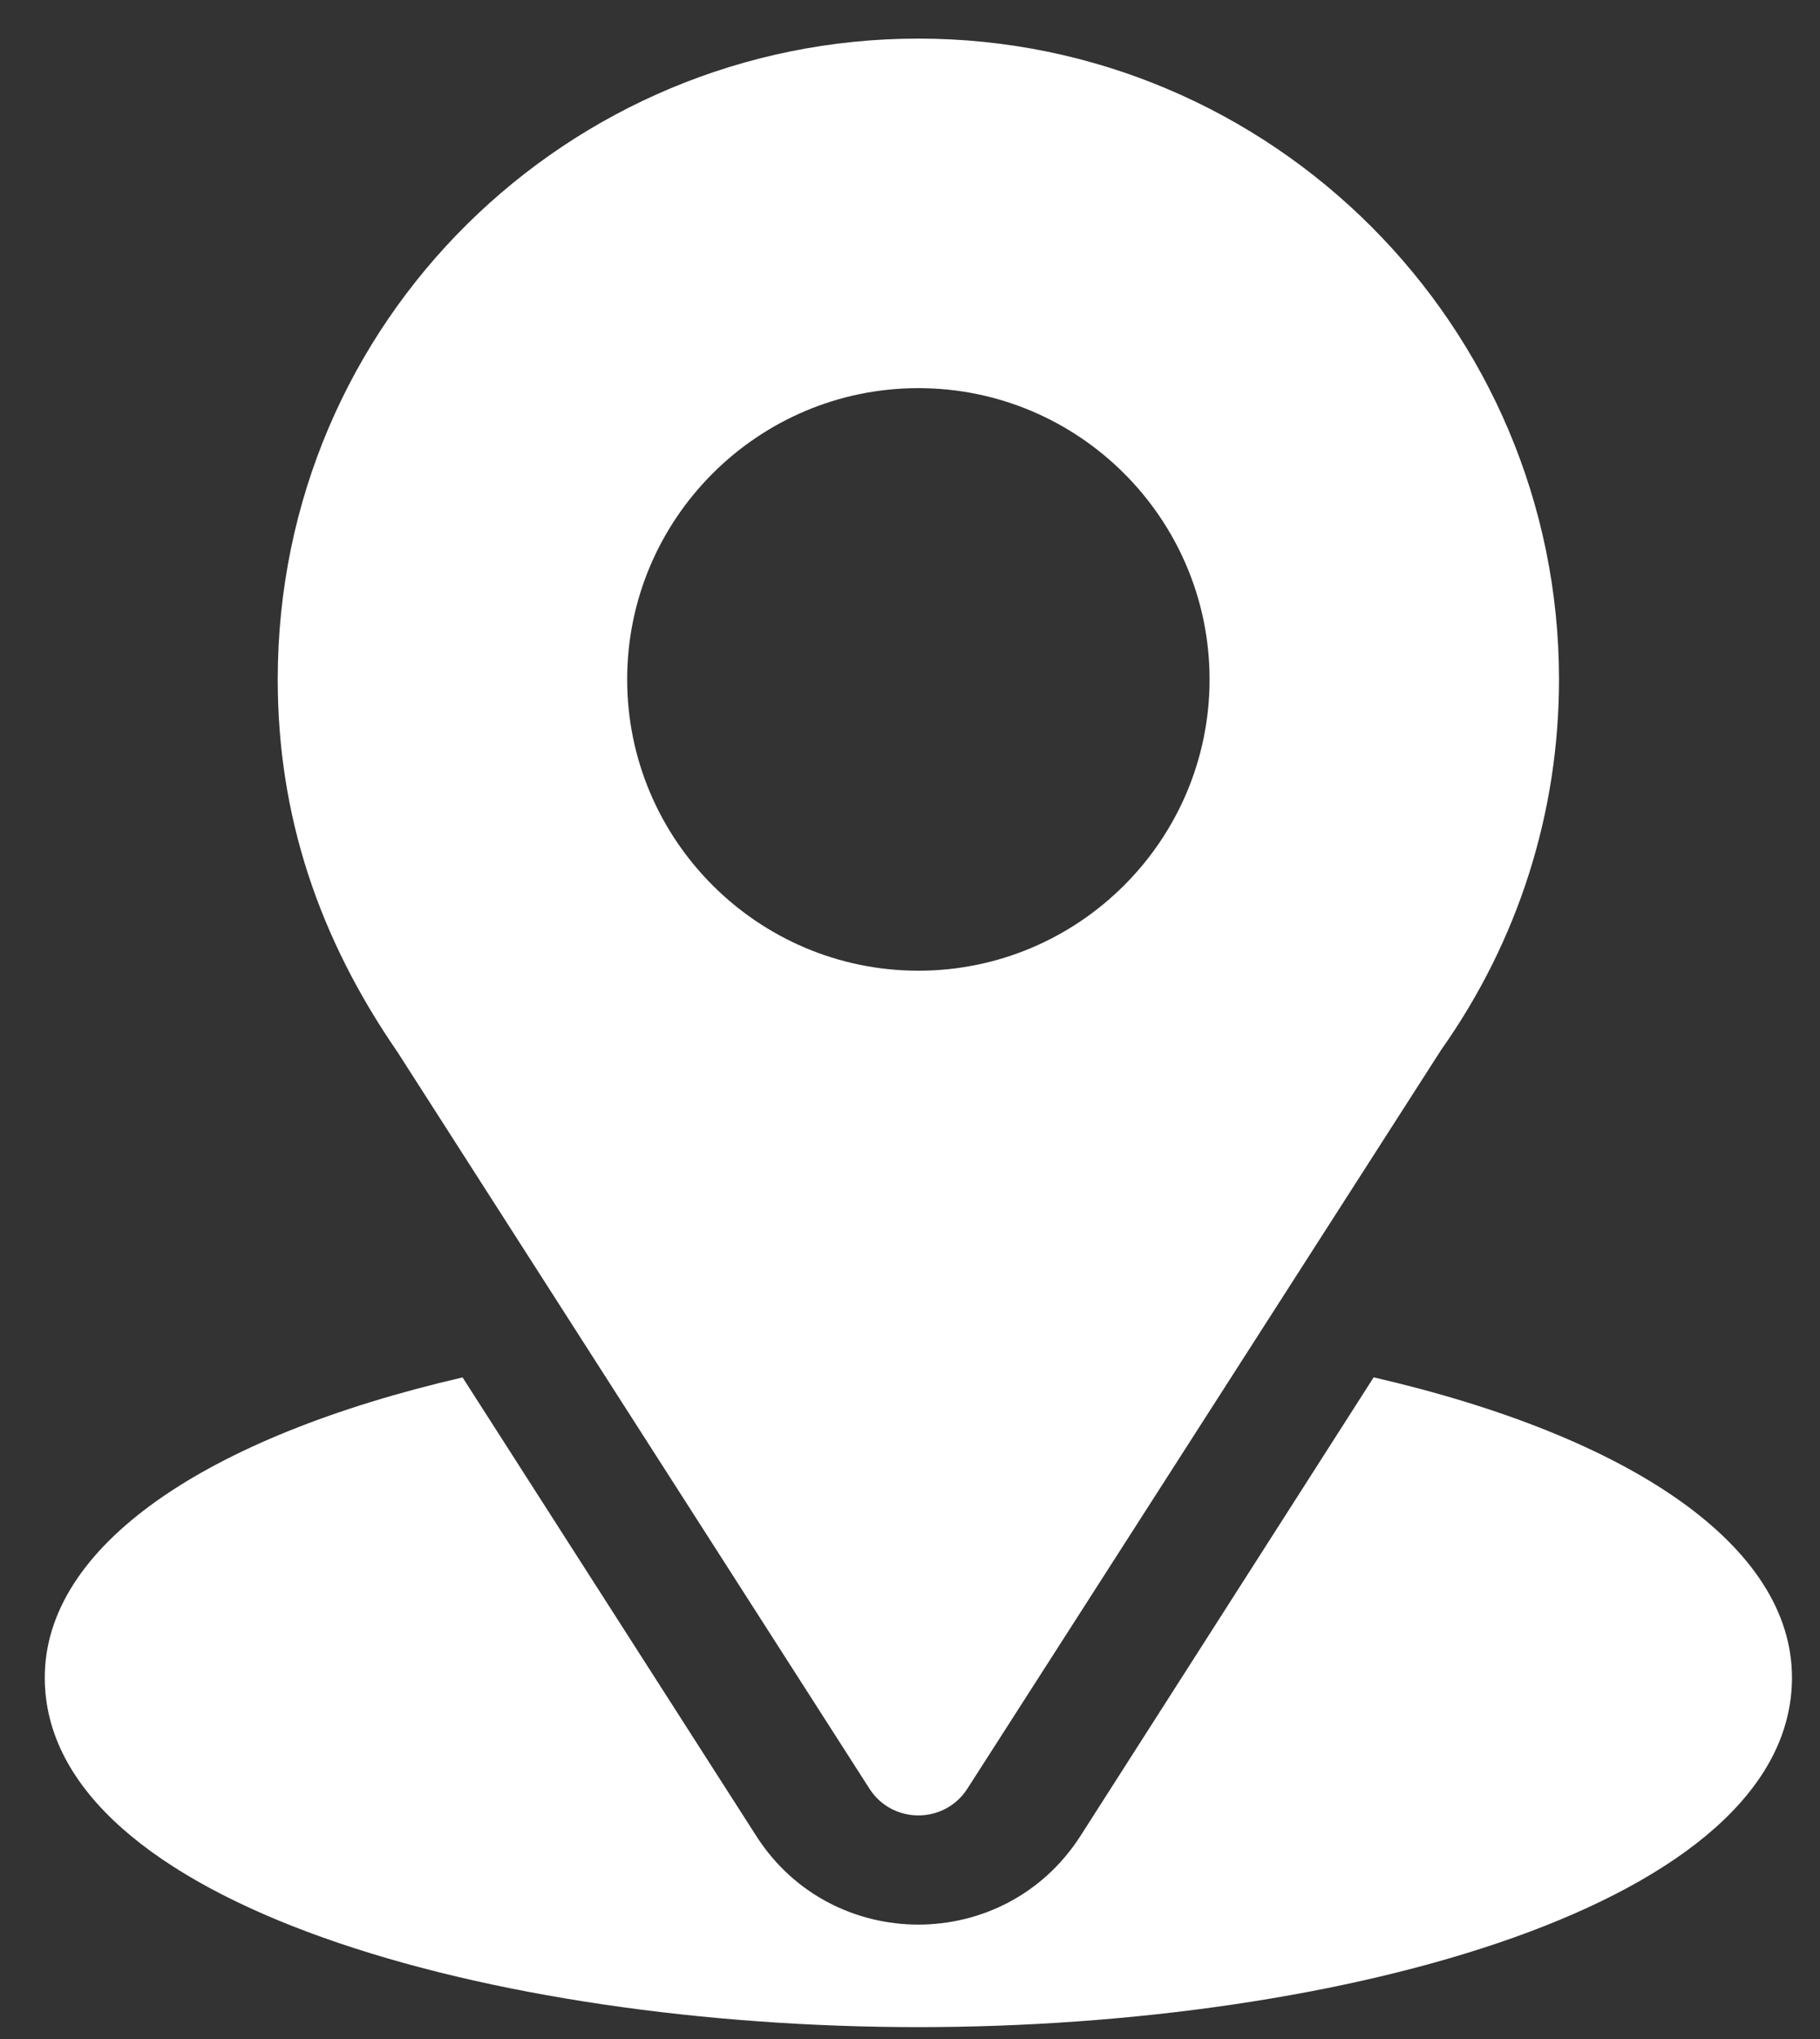 <svg width="25" height="28" viewBox="0 0 25 28" fill="none" xmlns="http://www.w3.org/2000/svg">
<rect x="0" y="0" width="25" height="28" fill="#333333" stroke="none"/>
<path d="M12.615 0.53C7.817 0.53 3.815 4.395 3.815 9.33C3.815 11.207 4.38 12.881 5.462 14.45L11.942 24.561C12.256 25.053 12.975 25.052 13.289 24.561L19.797 14.416C20.856 12.918 21.415 11.159 21.415 9.33C21.415 4.477 17.468 0.53 12.615 0.53ZM12.615 13.33C10.41 13.33 8.615 11.535 8.615 9.33C8.615 7.124 10.41 5.33 12.615 5.33C14.821 5.33 16.615 7.124 16.615 9.33C16.615 11.535 14.821 13.33 12.615 13.33Z" fill="white"/>
<path d="M18.869 18.914L14.841 25.212C13.798 26.837 11.426 26.832 10.389 25.213L6.354 18.915C2.804 19.736 0.615 21.24 0.615 23.037C0.615 26.154 6.798 27.837 12.615 27.837C18.432 27.837 24.615 26.154 24.615 23.037C24.615 21.238 22.424 19.734 18.869 18.914Z" fill="white"/>
</svg>
